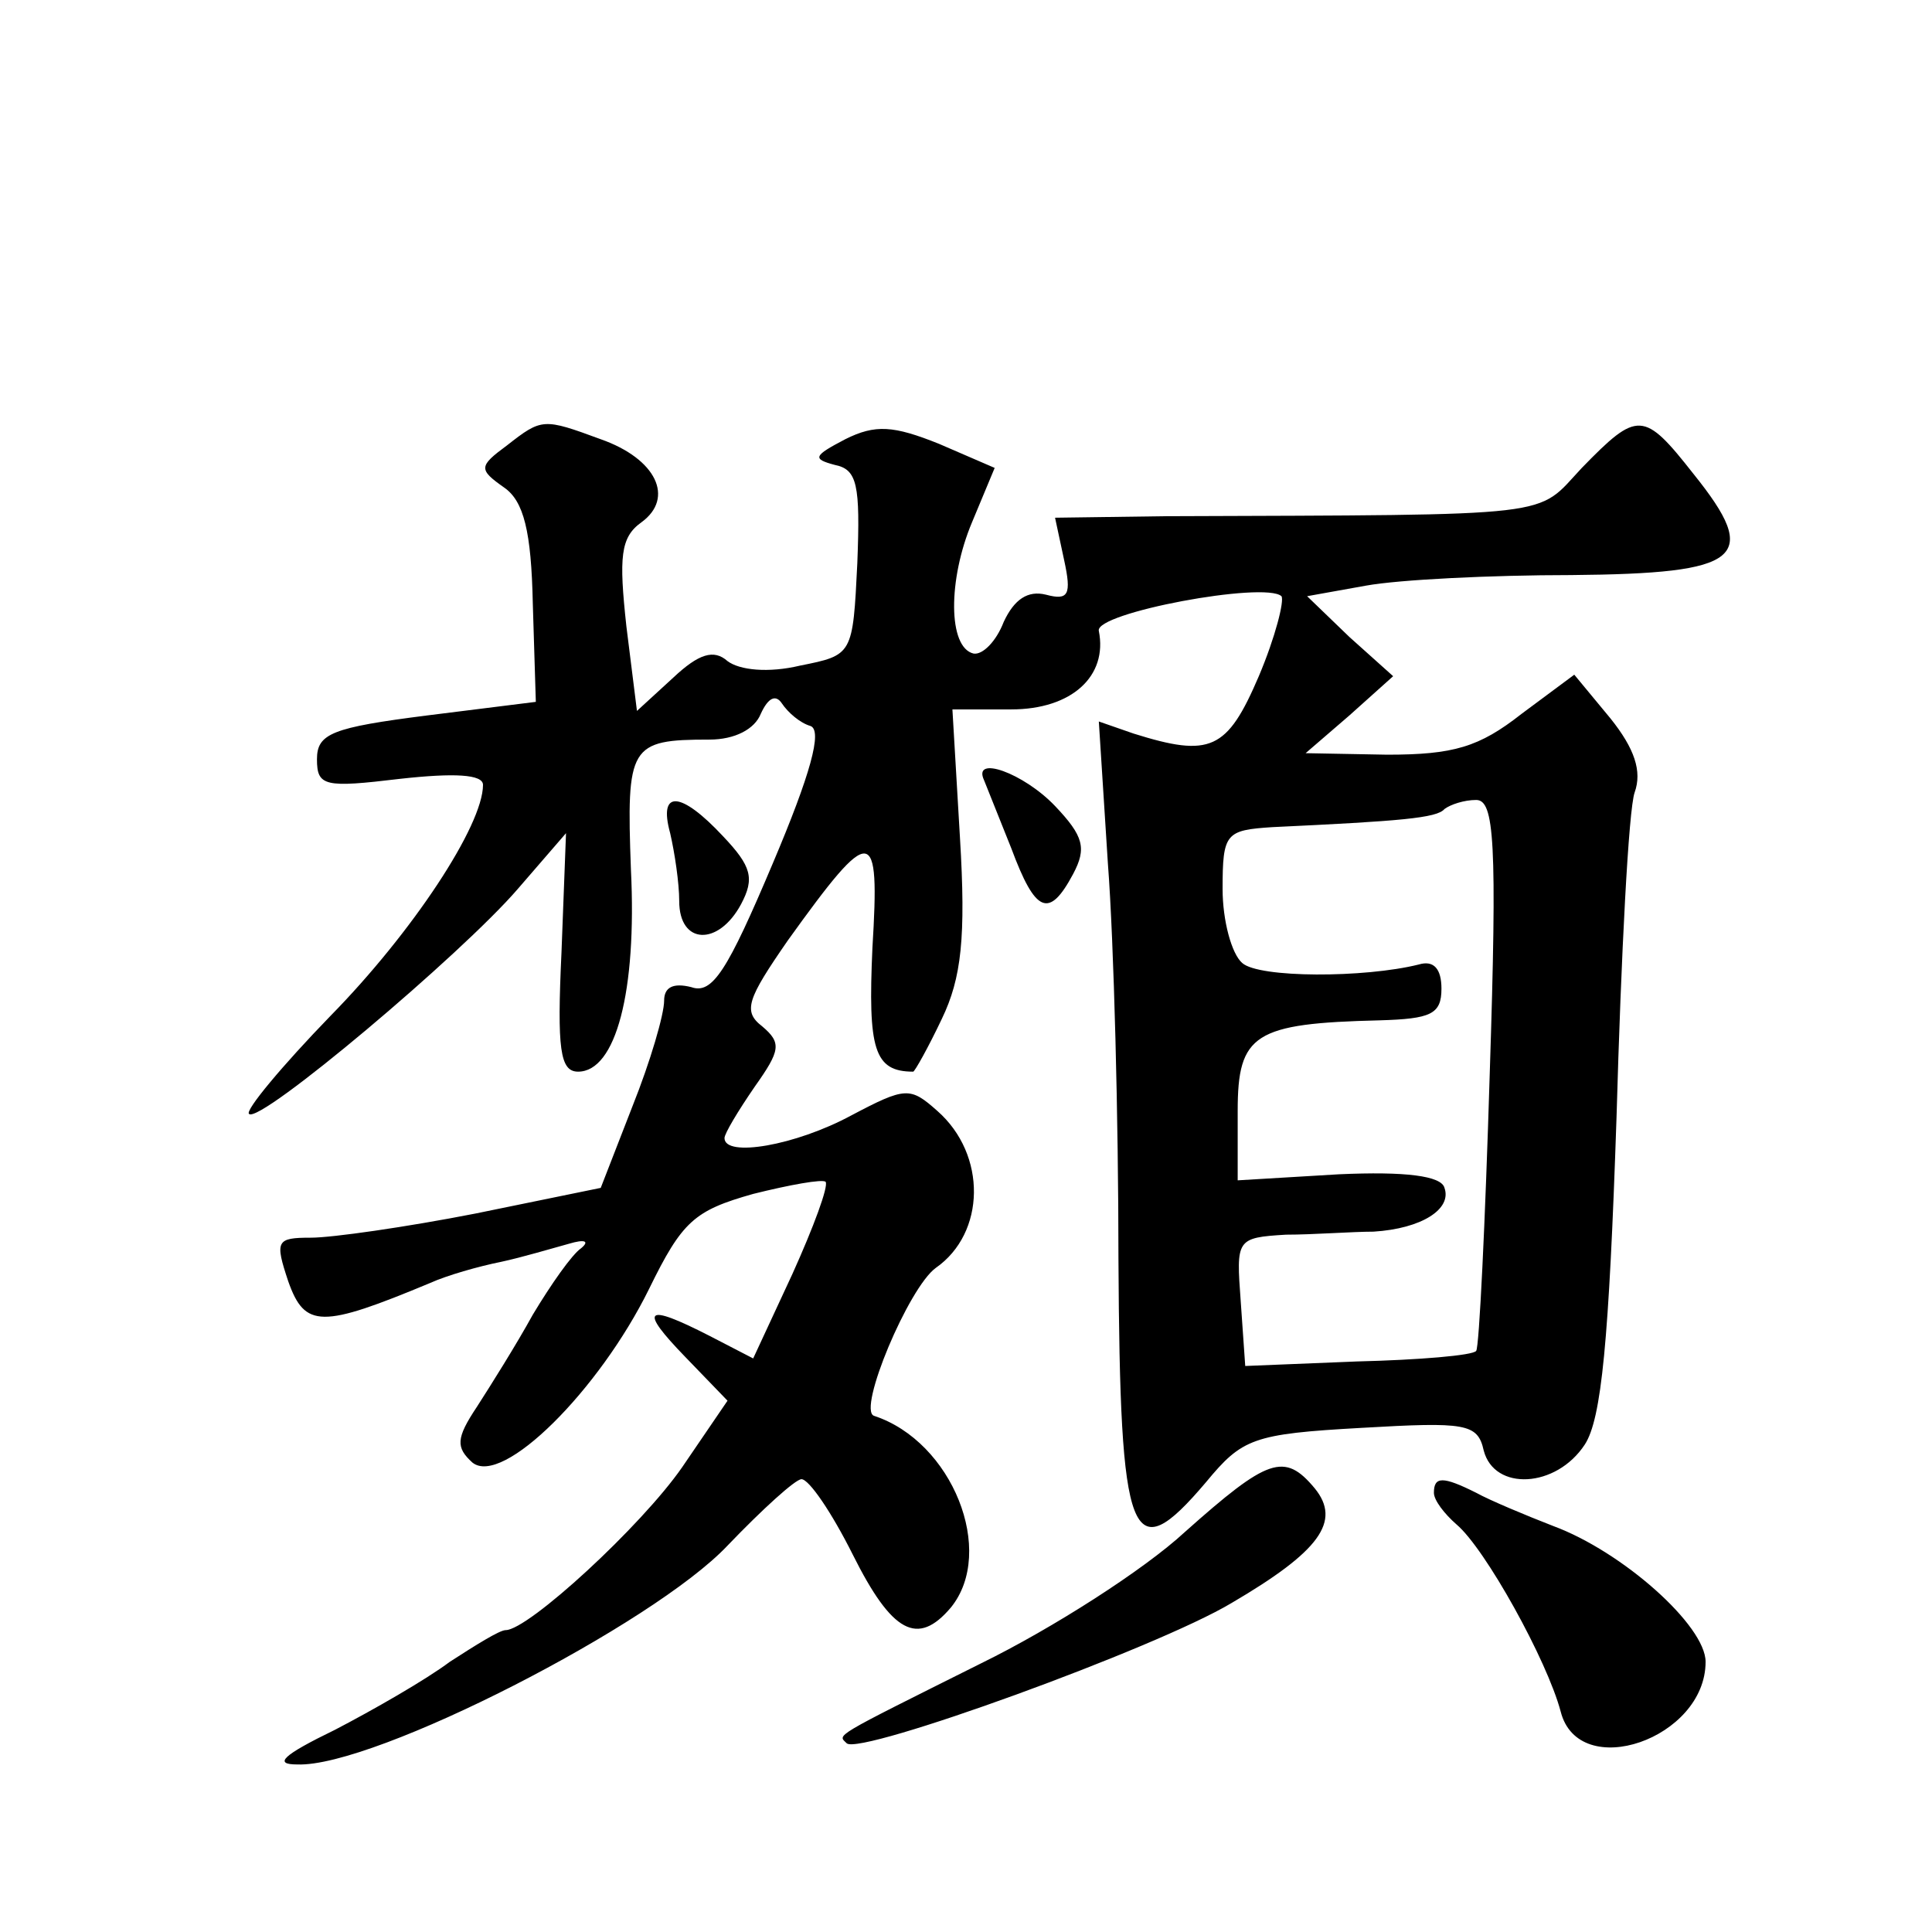 <?xml version="1.0" standalone="no"?>
<!DOCTYPE svg PUBLIC "-//W3C//DTD SVG 20010904//EN"
 "http://www.w3.org/TR/2001/REC-SVG-20010904/DTD/svg10.dtd">
<svg version="1.0" xmlns="http://www.w3.org/2000/svg"
 width="128pt" height="128pt" viewBox="0 0 128 128"
 preserveAspectRatio="xMidYMid meet">
<g transform="translate(0,128) scale(0.1,-0.1)"
fill="#0" stroke="none">
<path d="M336 985 c-19 -14 -19 -16 -2 -28 13 -9 18 -29 19 -77 l2 -65 -72 -9 c-63
-8 -73 -12 -73 -29 0 -18 5 -19 55 -13 36 4 55 3 55 -4 0 -27 -47 -98 -101 -153
-32 -33 -57 -63 -54 -65 7 -7 141 106 178 149 l32 37 -3 -79 c-3 -64 -1 -79 11
-79 25 0 39 53 35 134 -3 82 -1 86 52 86 17 0 30 7 34 17 5 11 10 13 14 7 4 -6
12 -13 19 -15 8 -3 0 -32 -25 -91 -30 -71 -40 -87 -54 -82 -12 3 -18 0 -18 -9 0
-9 -9 -40 -21 -70 l-21 -54 -83 -17 c-46 -9 -95 -16 -109 -16 -23 0 -24 -2 -15
-29 11 -31 22 -31 94 -1 11 5 32 11 47 14 14 3 34 9 45 12 10 3 14 2 8 -3 -6 -4
-20 -24 -32 -44 -11 -20 -28 -47 -37 -61 -14 -21 -14 -27 -3 -37 20 -16 84 48 117
115 22 45 30 52 69 63 24 6 46 10 48 8 2 -3 -8 -30 -22 -61 l-26 -56 -29 15 c-43
22 -47 18 -16 -14 l28 -29 -30 -44 c-27 -39 -102 -108 -117 -108 -4 0 -20 -10 -37
-21 -16 -12 -51 -32 -76 -45 -35 -17 -41 -23 -25 -23 51 -2 236 93 285 145 23 24
45 44 49 44 5 0 20 -22 34 -50 26 -52 43 -61 65 -35 30 37 1 110 -51 127 -11 4
23 85 41 98 33 23 34 75 1 104 -18 16 -21 16 -57 -3 -37 -20 -84 -28 -84 -15 0
3 9 18 20 34 17 24 18 29 5 40 -13 10 -10 18 17 57 56 78 61 77 56 -5 -3 -67 1
-82 27 -82 1 0 10 16 19 35 13 27 16 54 12 120 l-5 85 39 0 c40 0 64 22 58 52 -3
12 110 33 121 23 2 -3 -4 -27 -15 -53 -21 -49 -32 -54 -83 -38 l-23 8 6 -94 c4
-52 7 -170 7 -262 1 -188 8 -207 58 -148 24 29 31 32 103 36 69 4 77 3 81 -15 7
-27 48 -25 67 4 11 17 16 68 21 217 3 107 8 204 12 215 5 14 0 29 -16 49 l-24 29
-35 -26 c-28 -22 -45 -27 -89 -27 l-54 1 29 25 29 26 -29 26 -28 27 39 7 c22 4
83 7 136 7 113 1 126 11 81 67 -33 42 -37 42 -74 4 -31 -33 -12 -31 -276 -32 l-73
-1 6 -28 c5 -23 3 -27 -12 -23 -12 3 -21 -3 -28 -18 -5 -13 -14 -22 -20 -21 -17
4 -17 49 -1 87 l15 36 -37 16 c-30 12 -42 13 -62 3 -21 -11 -22 -13 -7 -17 15 -3
17 -13 15 -65 -3 -61 -3 -61 -38 -68 -21 -5 -40 -3 -48 3 -9 8 -19 5 -36 -11 l-24
-22 -7 56 c-5 46 -4 59 10 69 22 16 10 42 -27 55 -38 14 -39 14 -62 -4z m651 -416
c-3 -99 -7 -182 -9 -184 -2 -3 -38 -6 -79 -7 l-74 -3 -3 43 c-3 41 -3 42 30 44
18 0 44 2 58 2 32 2 52 15 47 29 -2 8 -26 11 -70 9 l-67 -4 0 46 c0 51 11 58 94
60 34 1 41 4 41 21 0 13 -5 19 -15 16 -36 -9 -106 -9 -117 1 -7 6 -13 28 -13 49
0 37 2 39 33 41 85 4 109 6 114 12 4 3 13 6 21 6 12 0 14 -27 9 -181z M652 763
c2 -5 10 -25 18 -45 16 -43 25 -47 41 -17 9 17 7 25 -12 45 -21 22 -55 34 -47 17z
M444 728 c3 -13 6 -33 6 -45 0 -29 26 -30 41 -2 9 17 7 25 -12 45 -28 30 -43 31
-35 2z M785 265 c-27 -25 -88 -64 -135 -87 -100 -50 -95 -47 -89 -53 9 -8 205 63
255 93 58 34 73 54 55 76 -20 24 -31 20 -86 -29z M950 291 c0 -5 7 -14 15 -21 19
-16 60 -90 69 -124 12 -47 96 -18 96 33 0 24 -55 73 -101 90 -18 7 -42 17 -51 22
-22 11 -28 11 -28 0z"/>
</g>
</svg>
